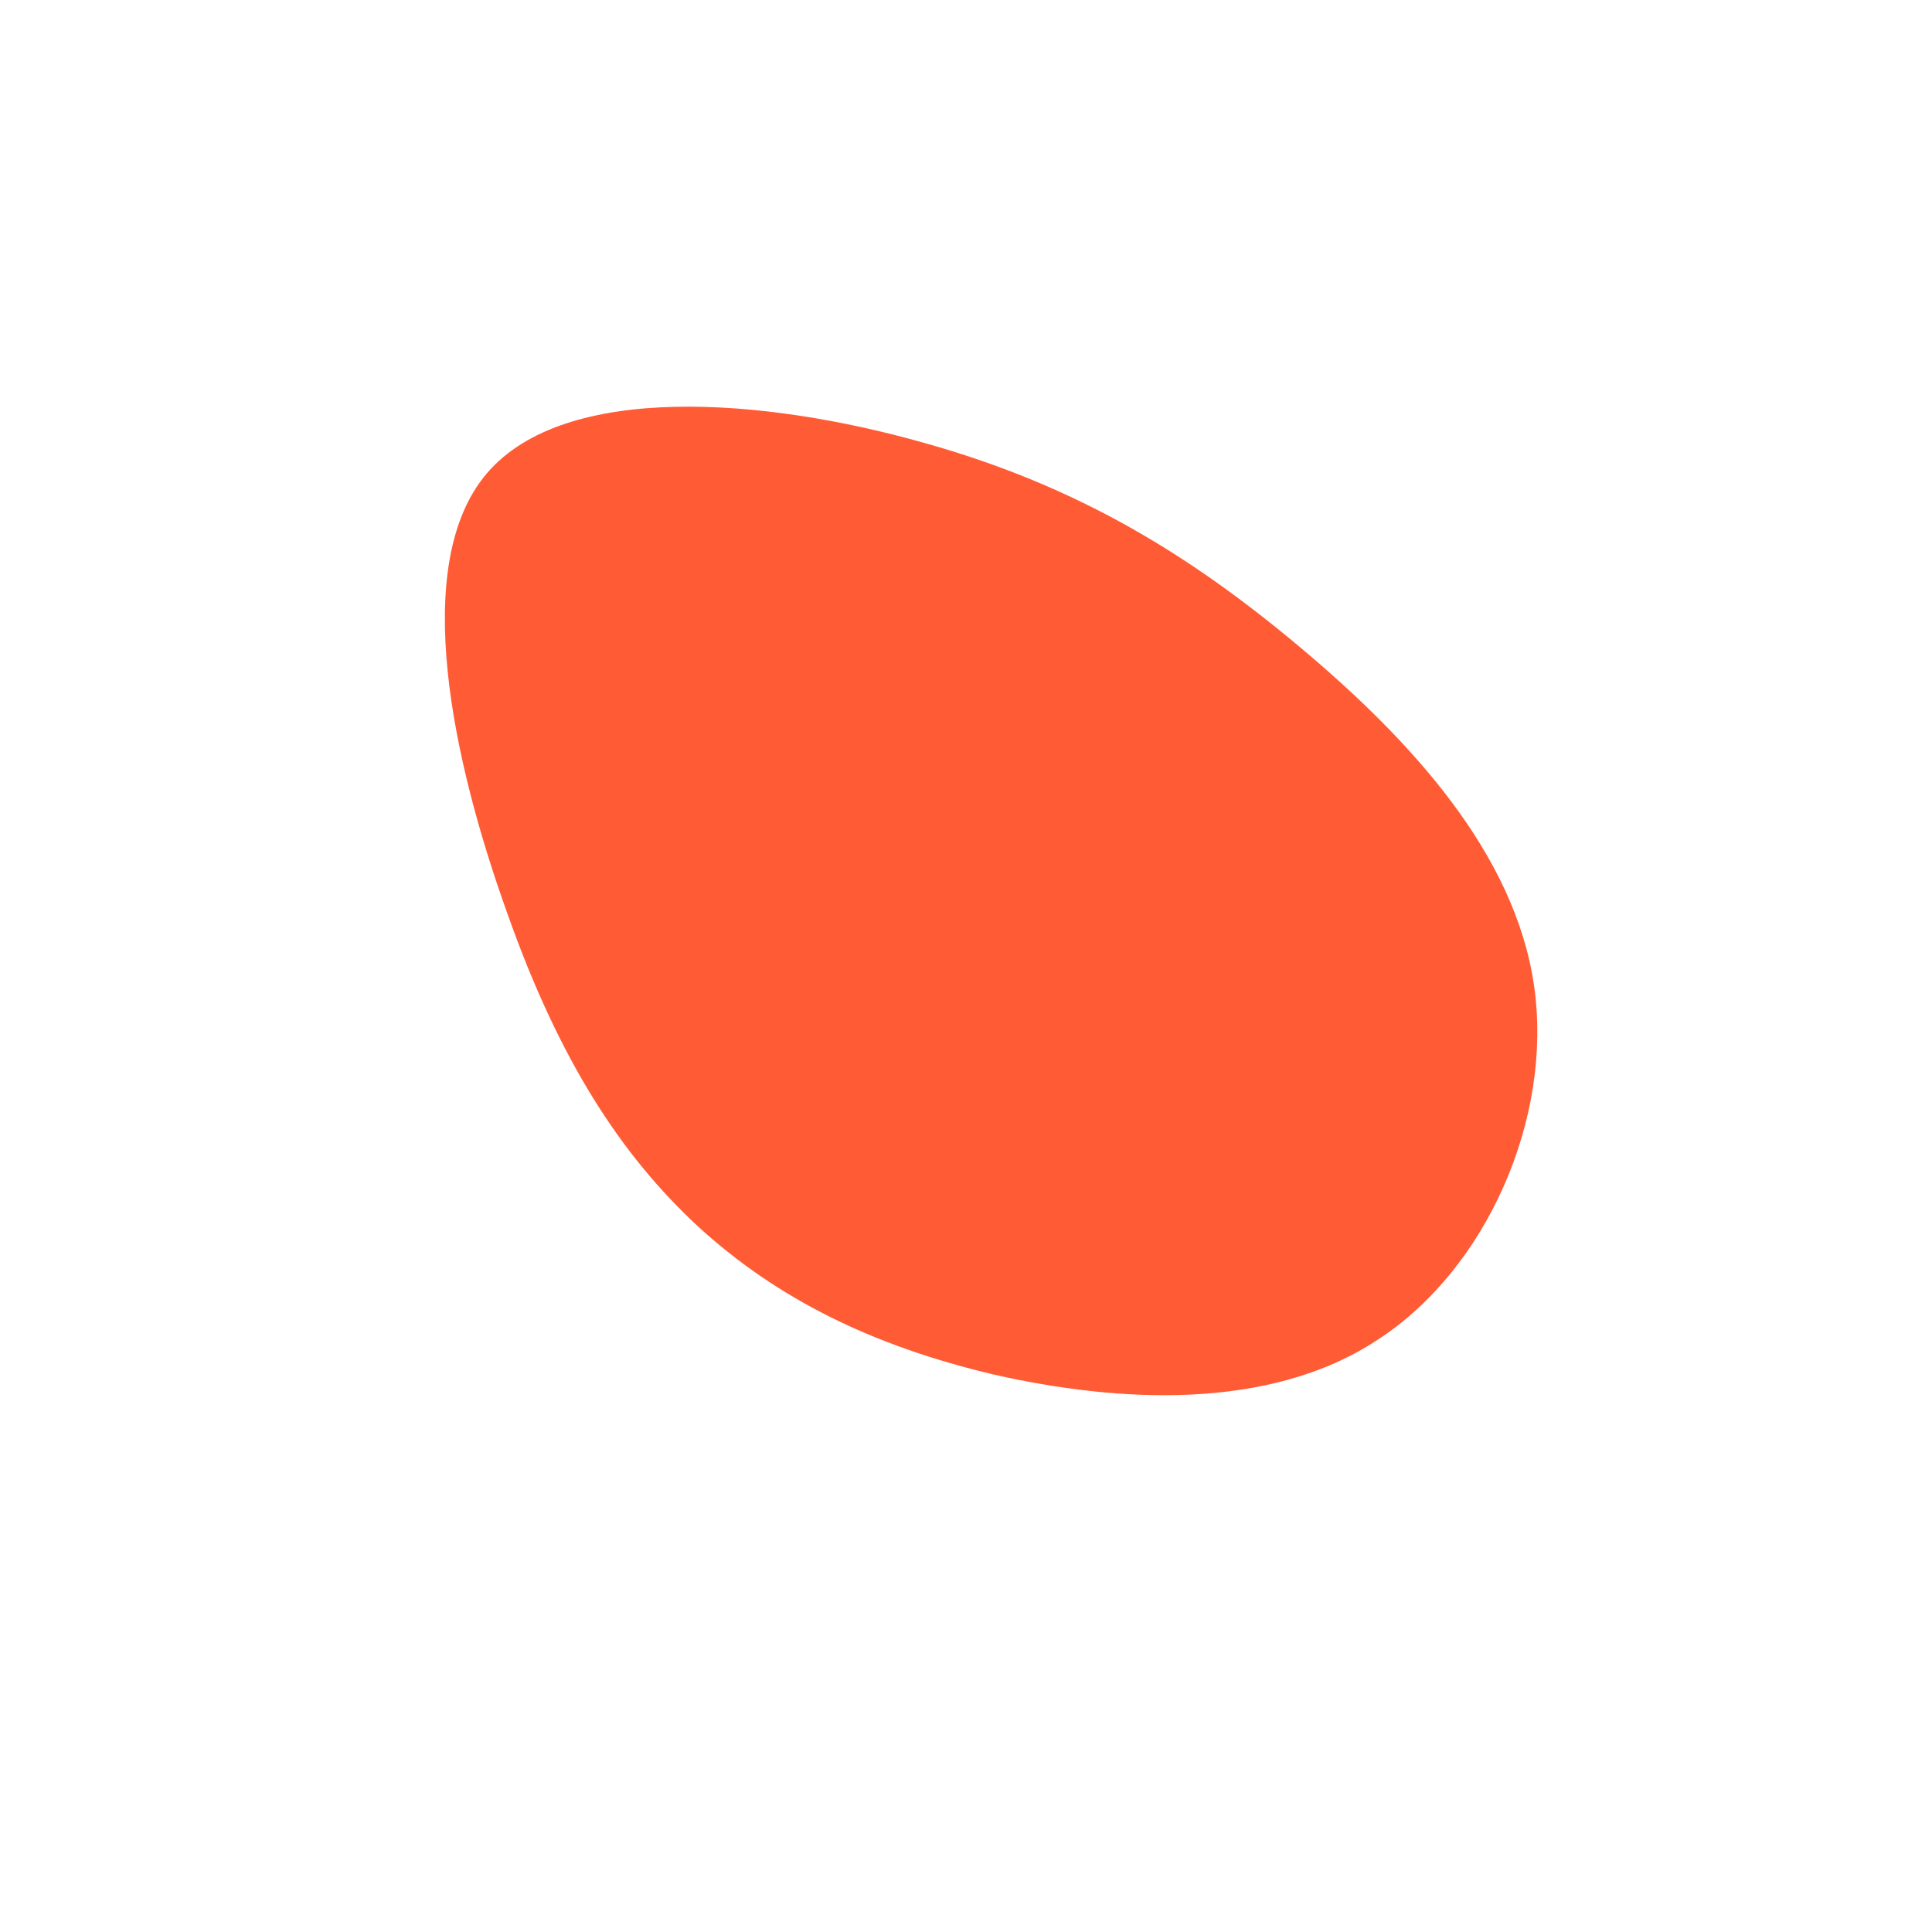 <?xml version="1.0" encoding="utf-8"?>
<!-- Generator: Adobe Illustrator 27.6.0, SVG Export Plug-In . SVG Version: 6.00 Build 0)  -->
<svg version="1.1" id="Layer_1" xmlns="http://www.w3.org/2000/svg" xmlns:xlink="http://www.w3.org/1999/xlink" x="0px" y="0px"
	 viewBox="0 0 200 200" style="enable-background:new 0 0 200 200;" xml:space="preserve">
<style type="text/css">
	.st0{fill:#FF5C36;}
</style>
<path class="st0" d="M134.7,67.1c11.3,9.5,22.1,21.2,24.1,34.9s-4.9,29.4-16.2,36.7c-11.2,7.4-26.9,6.5-39.7,3.6
	c-12.7-3-22.5-7.9-30.6-15.3c-8-7.4-14.4-17.2-19.8-32.5C47,79.2,42.3,58.5,50.4,49s28.8-7.8,45.1-3.2
	C111.7,50.3,123.4,57.6,134.7,67.1z"/>
</svg>
